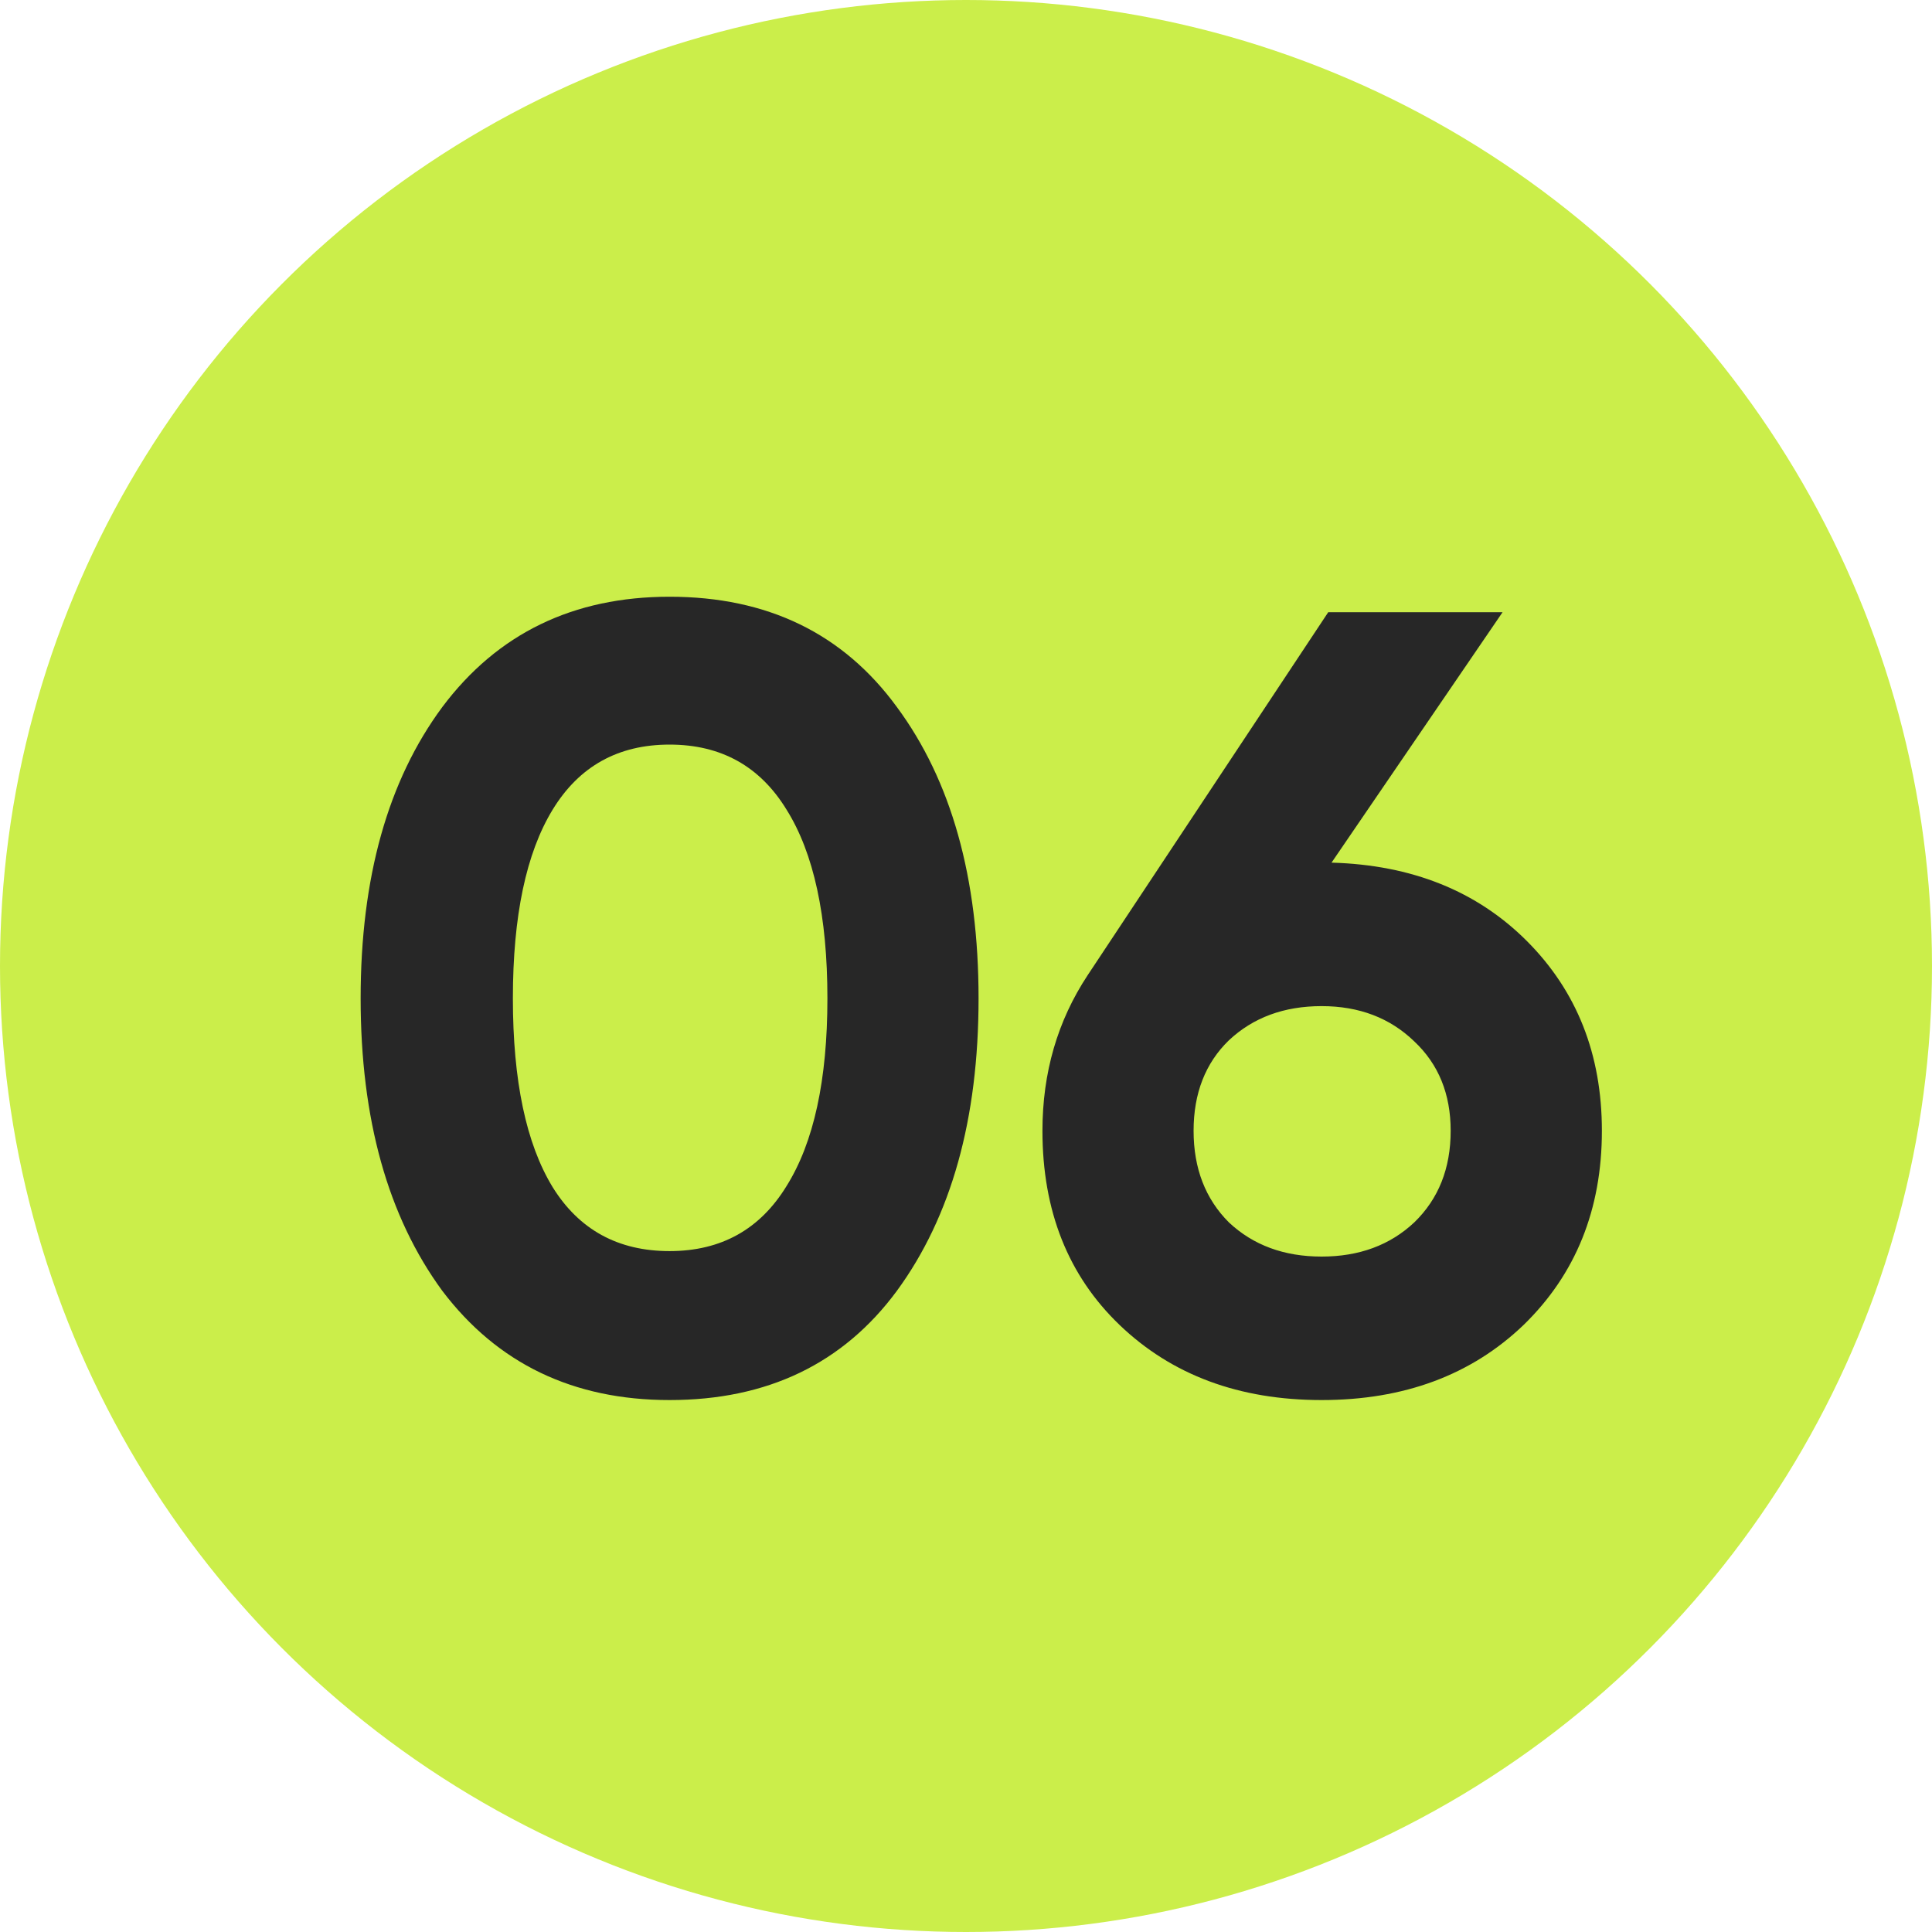 <?xml version="1.0" encoding="UTF-8"?> <svg xmlns="http://www.w3.org/2000/svg" width="30" height="30" viewBox="0 0 30 30" fill="none"> <circle cx="15" cy="15" r="15" fill="#CBEE4A"></circle> <path d="M10.397 21.74C8.901 21.74 7.724 21.174 6.868 20.044C6.022 18.89 5.6 17.376 5.6 15.503C5.6 13.63 6.022 12.122 6.868 10.979C7.724 9.837 8.901 9.266 10.397 9.266C11.917 9.266 13.093 9.837 13.927 10.979C14.772 12.122 15.195 13.63 15.195 15.503C15.195 17.376 14.772 18.89 13.927 20.044C13.093 21.174 11.917 21.74 10.397 21.74ZM12.848 15.503C12.848 14.224 12.636 13.247 12.214 12.573C11.802 11.899 11.197 11.562 10.397 11.562C9.598 11.562 8.992 11.899 8.581 12.573C8.17 13.247 7.964 14.224 7.964 15.503C7.964 16.782 8.17 17.759 8.581 18.433C8.992 19.096 9.598 19.427 10.397 19.427C11.197 19.427 11.802 19.09 12.214 18.416C12.636 17.742 12.848 16.771 12.848 15.503ZM23.332 9.506L20.676 13.395C21.921 13.43 22.932 13.835 23.709 14.612C24.485 15.389 24.874 16.371 24.874 17.559C24.874 18.781 24.468 19.787 23.657 20.575C22.846 21.352 21.801 21.74 20.522 21.74C19.242 21.74 18.197 21.352 17.386 20.575C16.587 19.809 16.187 18.804 16.187 17.559C16.187 16.657 16.421 15.851 16.889 15.143L20.625 9.506H23.332ZM22.526 17.559C22.526 16.988 22.338 16.525 21.961 16.171C21.584 15.806 21.104 15.623 20.522 15.623C19.939 15.623 19.459 15.8 19.082 16.154C18.717 16.508 18.534 16.977 18.534 17.559C18.534 18.142 18.717 18.616 19.082 18.981C19.459 19.335 19.939 19.512 20.522 19.512C21.104 19.512 21.584 19.335 21.961 18.981C22.338 18.616 22.526 18.142 22.526 17.559Z" fill="#272727"></path> </svg> 